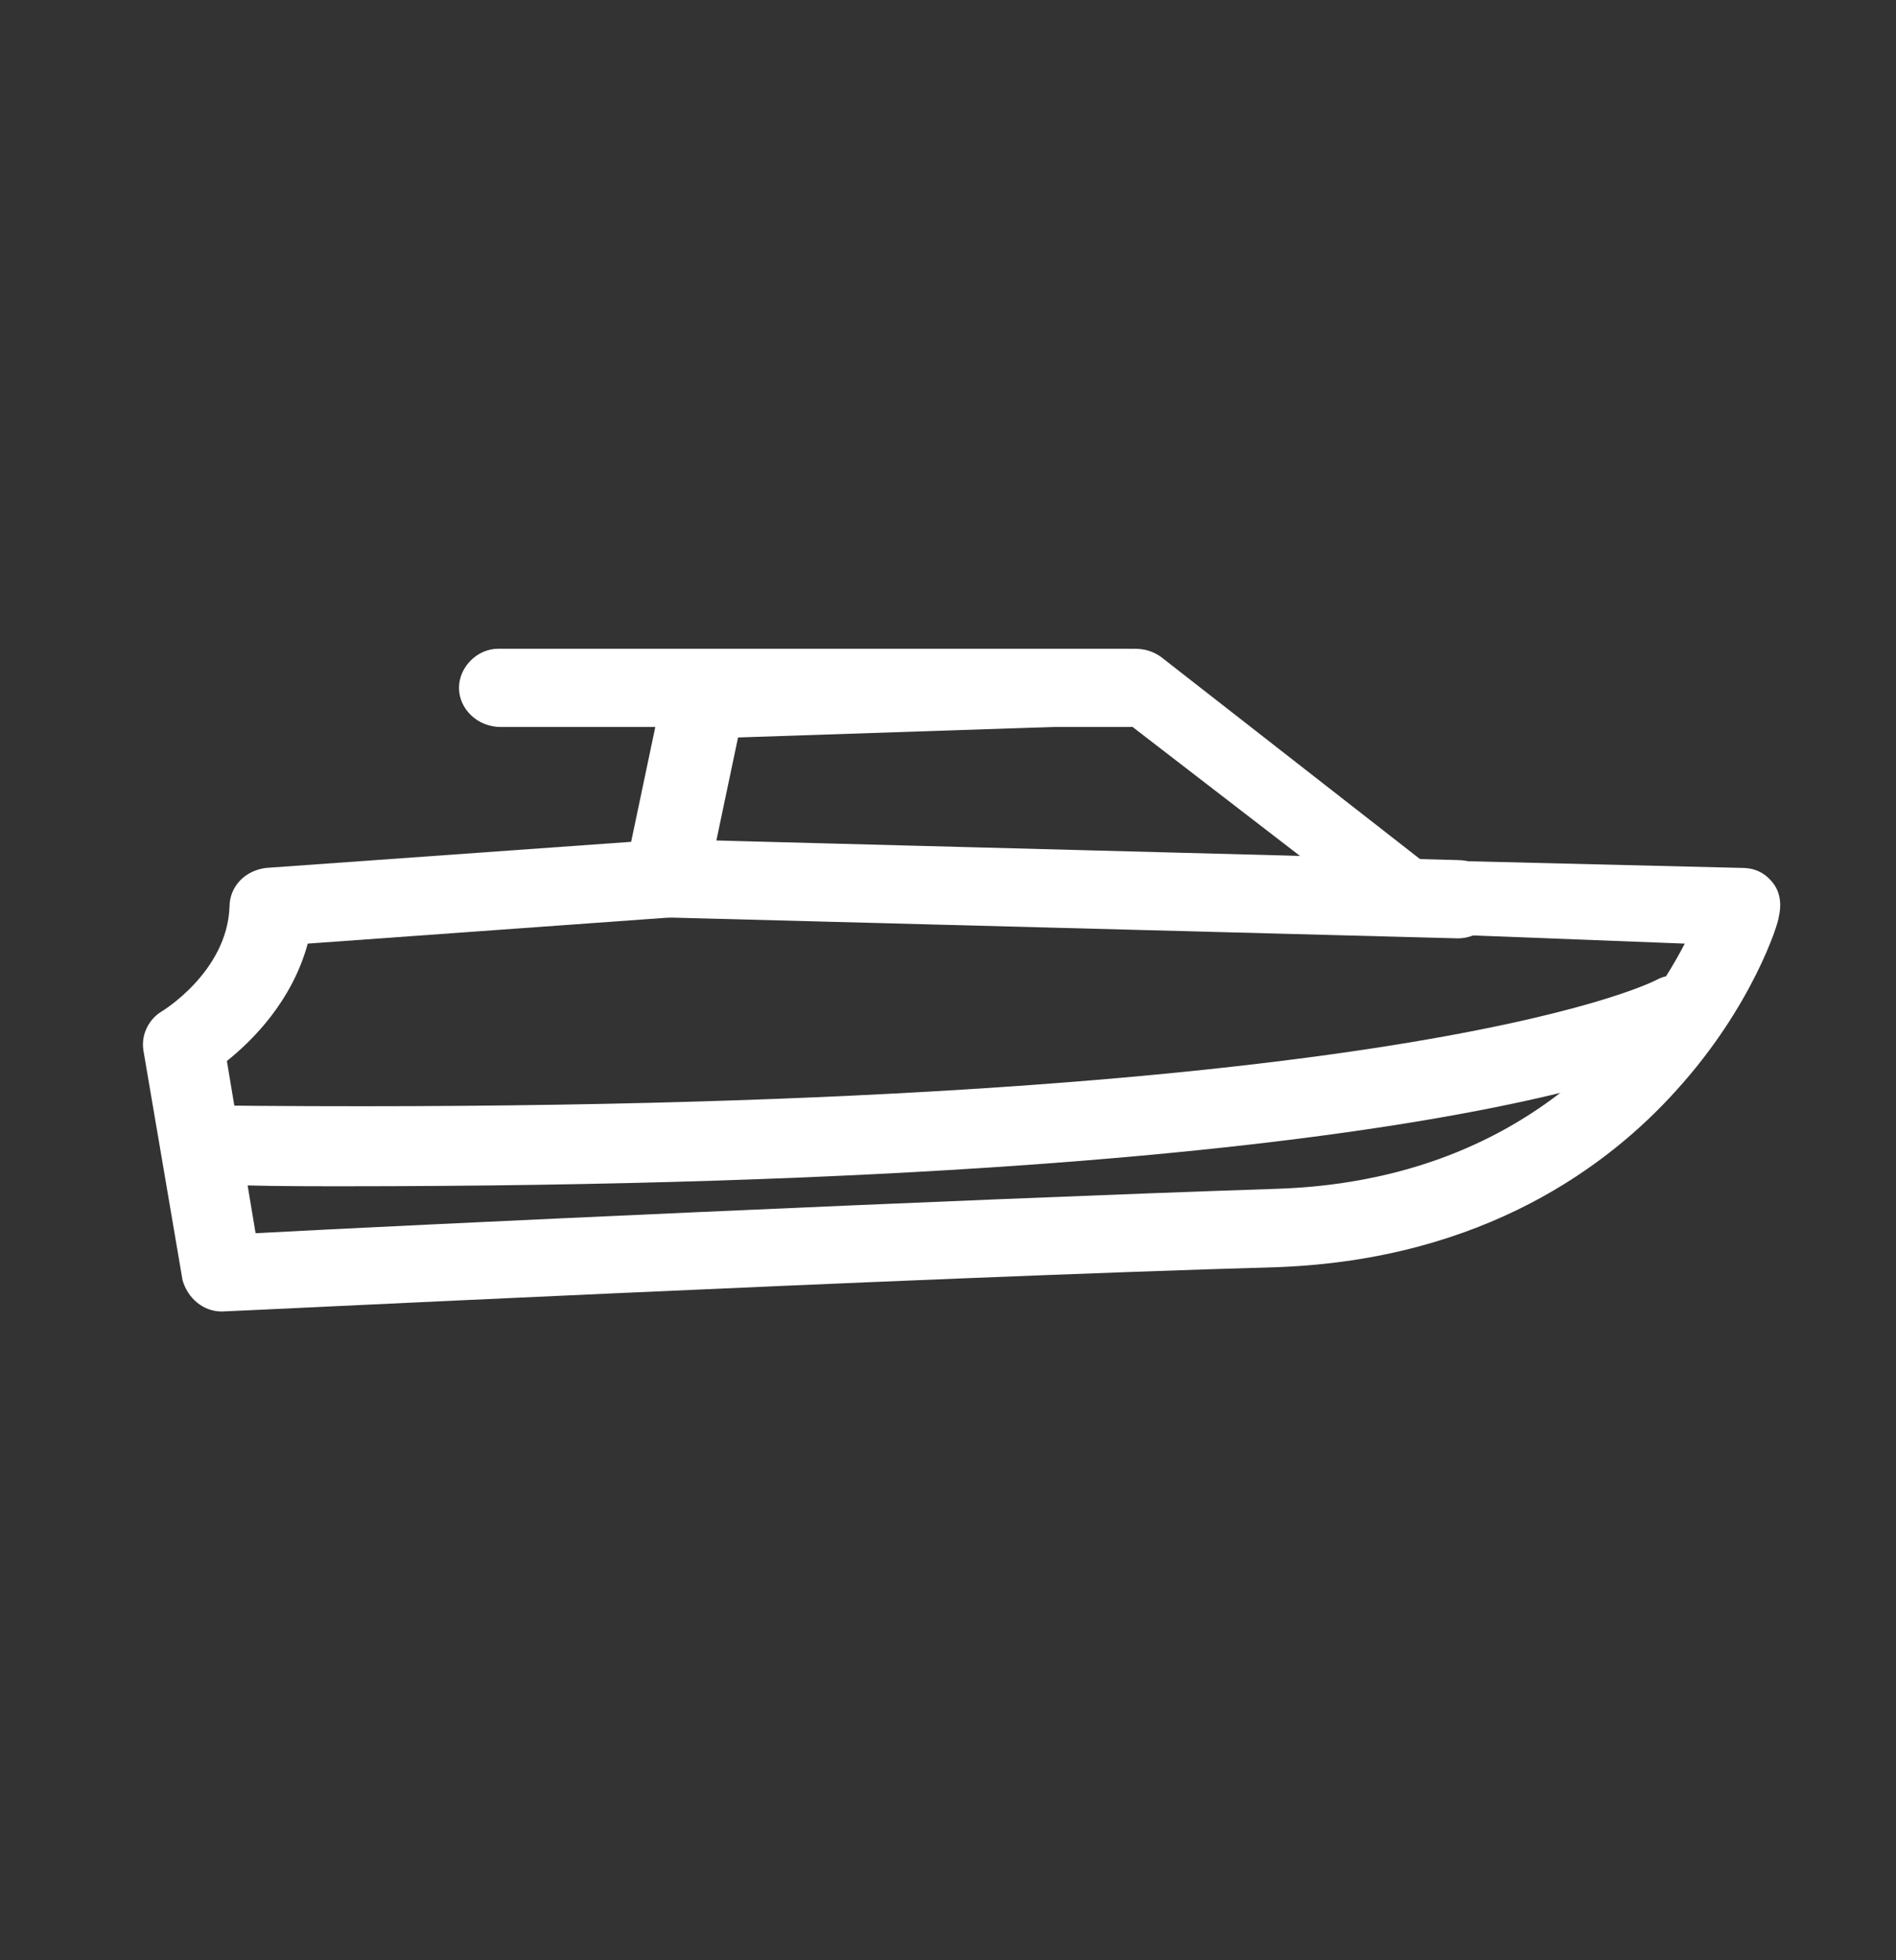 <svg width="60" height="62" viewBox="0 0 60 62" fill="none" xmlns="http://www.w3.org/2000/svg">
<rect x="0" y="0" width="60" height="62" fill="#333333" stroke="none"/>
<path d="M7.015 41.481C7.098 41.481 7.098 41.481 7.015 41.481C7.263 41.481 28.886 40.408 40.44 40.078C46.96 39.831 50.922 36.86 53.067 34.466C55.461 31.825 56.286 29.184 56.286 29.019C56.369 28.689 56.369 28.276 56.121 27.946C55.873 27.616 55.543 27.451 55.131 27.451L44.979 27.204L36.726 20.766C36.479 20.601 36.231 20.519 35.901 20.519L22.118 20.931C21.541 20.931 21.045 21.344 20.963 21.922L19.973 26.626L8.418 27.451C7.758 27.534 7.263 28.029 7.263 28.689C7.18 30.752 5.117 31.99 5.117 31.99C4.704 32.238 4.457 32.733 4.539 33.228L5.777 40.491C5.942 41.069 6.437 41.481 7.015 41.481ZM53.315 29.845C51.995 32.403 48.363 37.355 40.358 37.602C30.289 37.933 12.627 38.758 8.088 39.005L7.18 33.558C8.005 32.898 9.243 31.66 9.739 29.845L21.21 29.019C21.788 29.019 22.201 28.607 22.366 28.029L23.356 23.325L35.736 22.912L43.989 29.267C44.237 29.432 44.484 29.514 44.732 29.514L53.315 29.845Z" fill="white"/>
<path d="M46.135 29.679C46.795 29.679 47.373 29.184 47.373 28.441C47.373 27.781 46.878 27.203 46.135 27.203L21.128 26.543C20.468 26.543 19.89 27.038 19.89 27.781C19.89 28.441 20.385 29.019 21.128 29.019L46.135 29.679Z" fill="white"/>
<path d="M15.846 22.994H35.736C36.396 22.994 36.974 22.417 36.974 21.756C36.974 21.096 36.396 20.519 35.736 20.519H15.763C15.103 20.519 14.525 21.096 14.525 21.756C14.525 22.417 15.103 22.994 15.846 22.994Z" fill="white"/>
<path d="M10.812 37.52C45.639 37.52 53.232 33.393 53.562 33.146C54.14 32.816 54.388 32.073 54.058 31.495C53.728 30.917 52.985 30.67 52.407 31C52.242 31.082 43.824 35.374 6.437 34.961C5.777 34.961 5.199 35.539 5.199 36.199C5.199 36.86 5.777 37.437 6.437 37.437C7.923 37.52 9.408 37.52 10.812 37.52Z" fill="white"/>
</svg>
